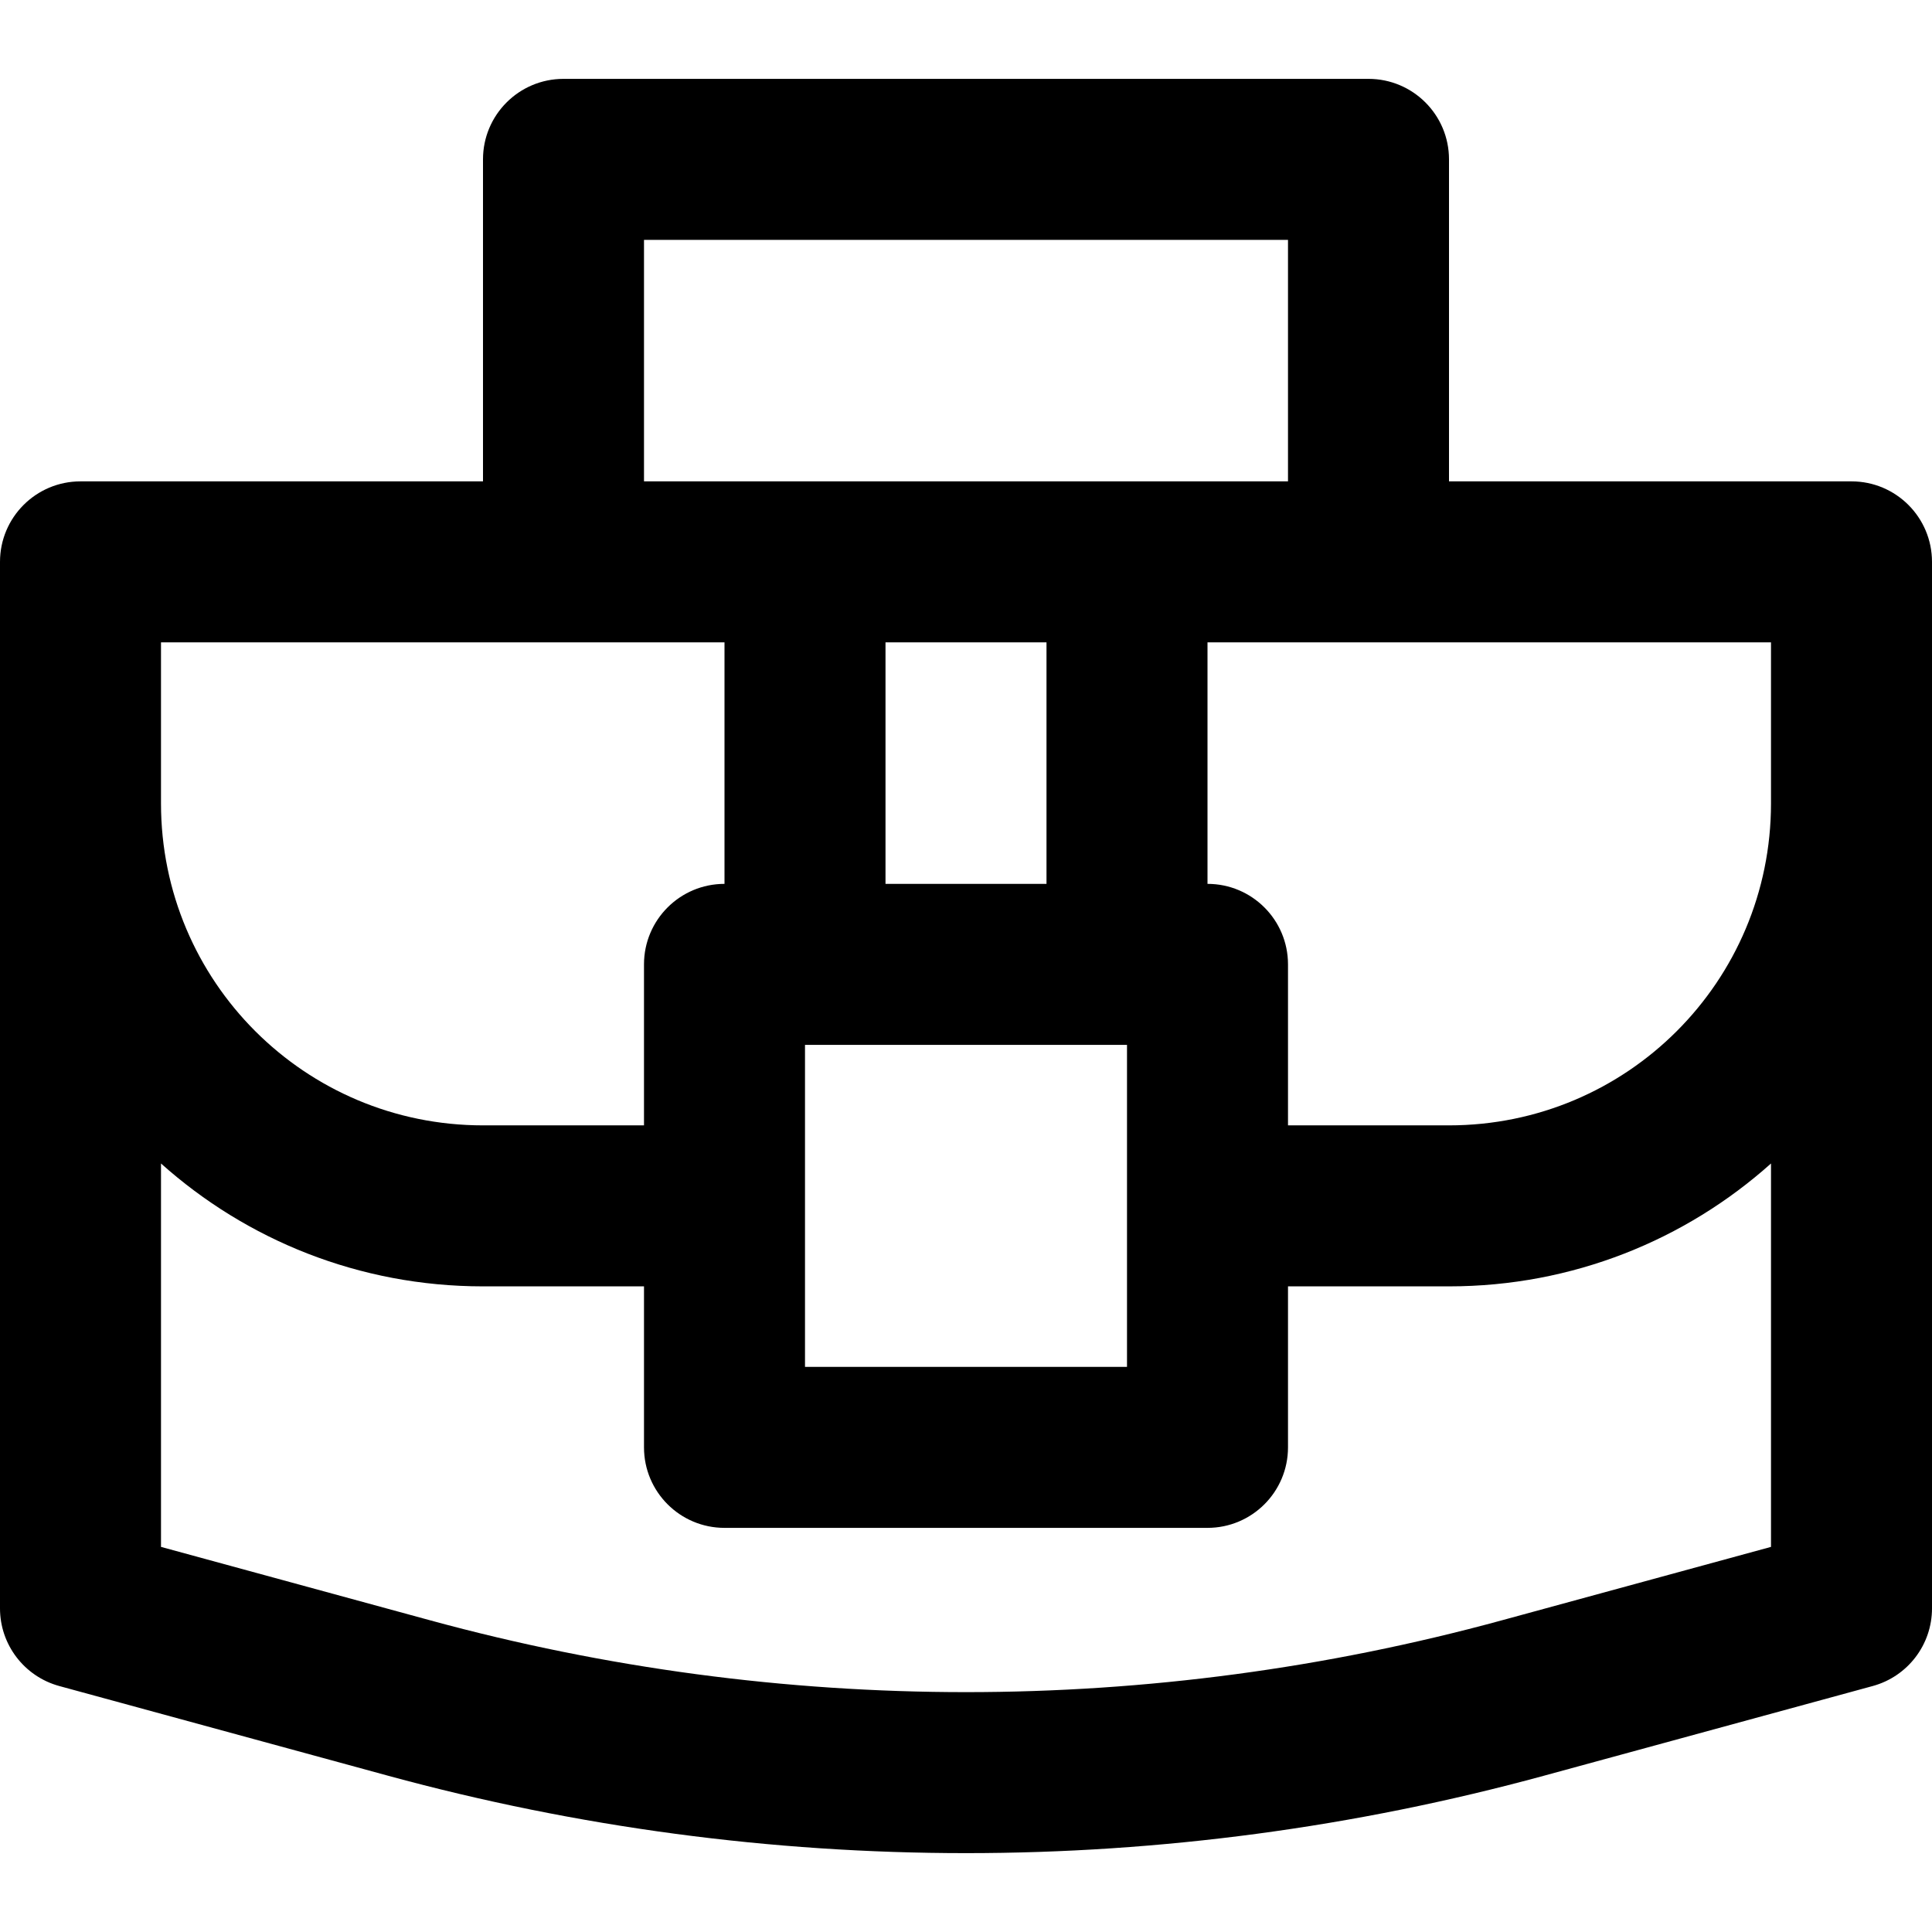 <?xml version="1.0" encoding="iso-8859-1"?>
<!-- Generator: Adobe Illustrator 19.0.0, SVG Export Plug-In . SVG Version: 6.00 Build 0)  -->
<svg version="1.1" id="Layer_1" xmlns="http://www.w3.org/2000/svg" xmlns:xlink="http://www.w3.org/1999/xlink" x="0px" y="0px"
	 viewBox="0 0 491.52 491.52" style="enable-background:new 0 0 491.52 491.52;" xml:space="preserve">
<g>
	<g>
		<path d="M471.04,122.465h-102.4v-81.92c0-11.311-9.169-20.48-20.48-20.48h-204.8c-11.311,0-20.48,9.169-20.48,20.48v81.92H20.48
			c-11.311,0-20.48,9.169-20.48,20.48v266.24c0,9.235,6.18,17.327,15.09,19.758l83.702,22.835
			c96.223,26.235,197.714,26.235,293.934,0.001l83.705-22.836c8.909-2.431,15.09-10.523,15.09-19.758v-266.24
			C491.52,131.635,482.351,122.465,471.04,122.465z M450.56,204.385c0,45.296-36.624,81.92-81.92,81.92h-40.96v-40.96
			c0-11.311-9.169-20.48-20.48-20.48v-61.44h40.96h102.4V204.385z M225.28,163.425h40.96v61.44h-40.96V163.425z M204.8,265.825
			h81.92v81.92H204.8V265.825z M163.84,61.025h163.84v61.44h-40.96H204.8h-40.96V61.025z M40.96,163.425h102.4h40.96v61.44
			c-11.311,0-20.48,9.169-20.48,20.48v40.96h-40.96c-45.296,0-81.92-36.624-81.92-81.92V163.425z M381.948,412.263
			c-89.162,24.31-183.214,24.31-272.379-0.001L40.96,393.544v-97.541c21.733,19.442,50.431,31.262,81.92,31.262h40.96v40.96
			c0,11.311,9.169,20.48,20.48,20.48H307.2c11.311,0,20.48-9.169,20.48-20.48v-40.96h40.96c31.489,0,60.187-11.82,81.92-31.262
			v97.541L381.948,412.263z"/>
	</g>
</g>
<g>
</g>
<g>
</g>
<g>
</g>
<g>
</g>
<g>
</g>
<g>
</g>
<g>
</g>
<g>
</g>
<g>
</g>
<g>
</g>
<g>
</g>
<g>
</g>
<g>
</g>
<g>
</g>
<g>
</g>
</svg>
